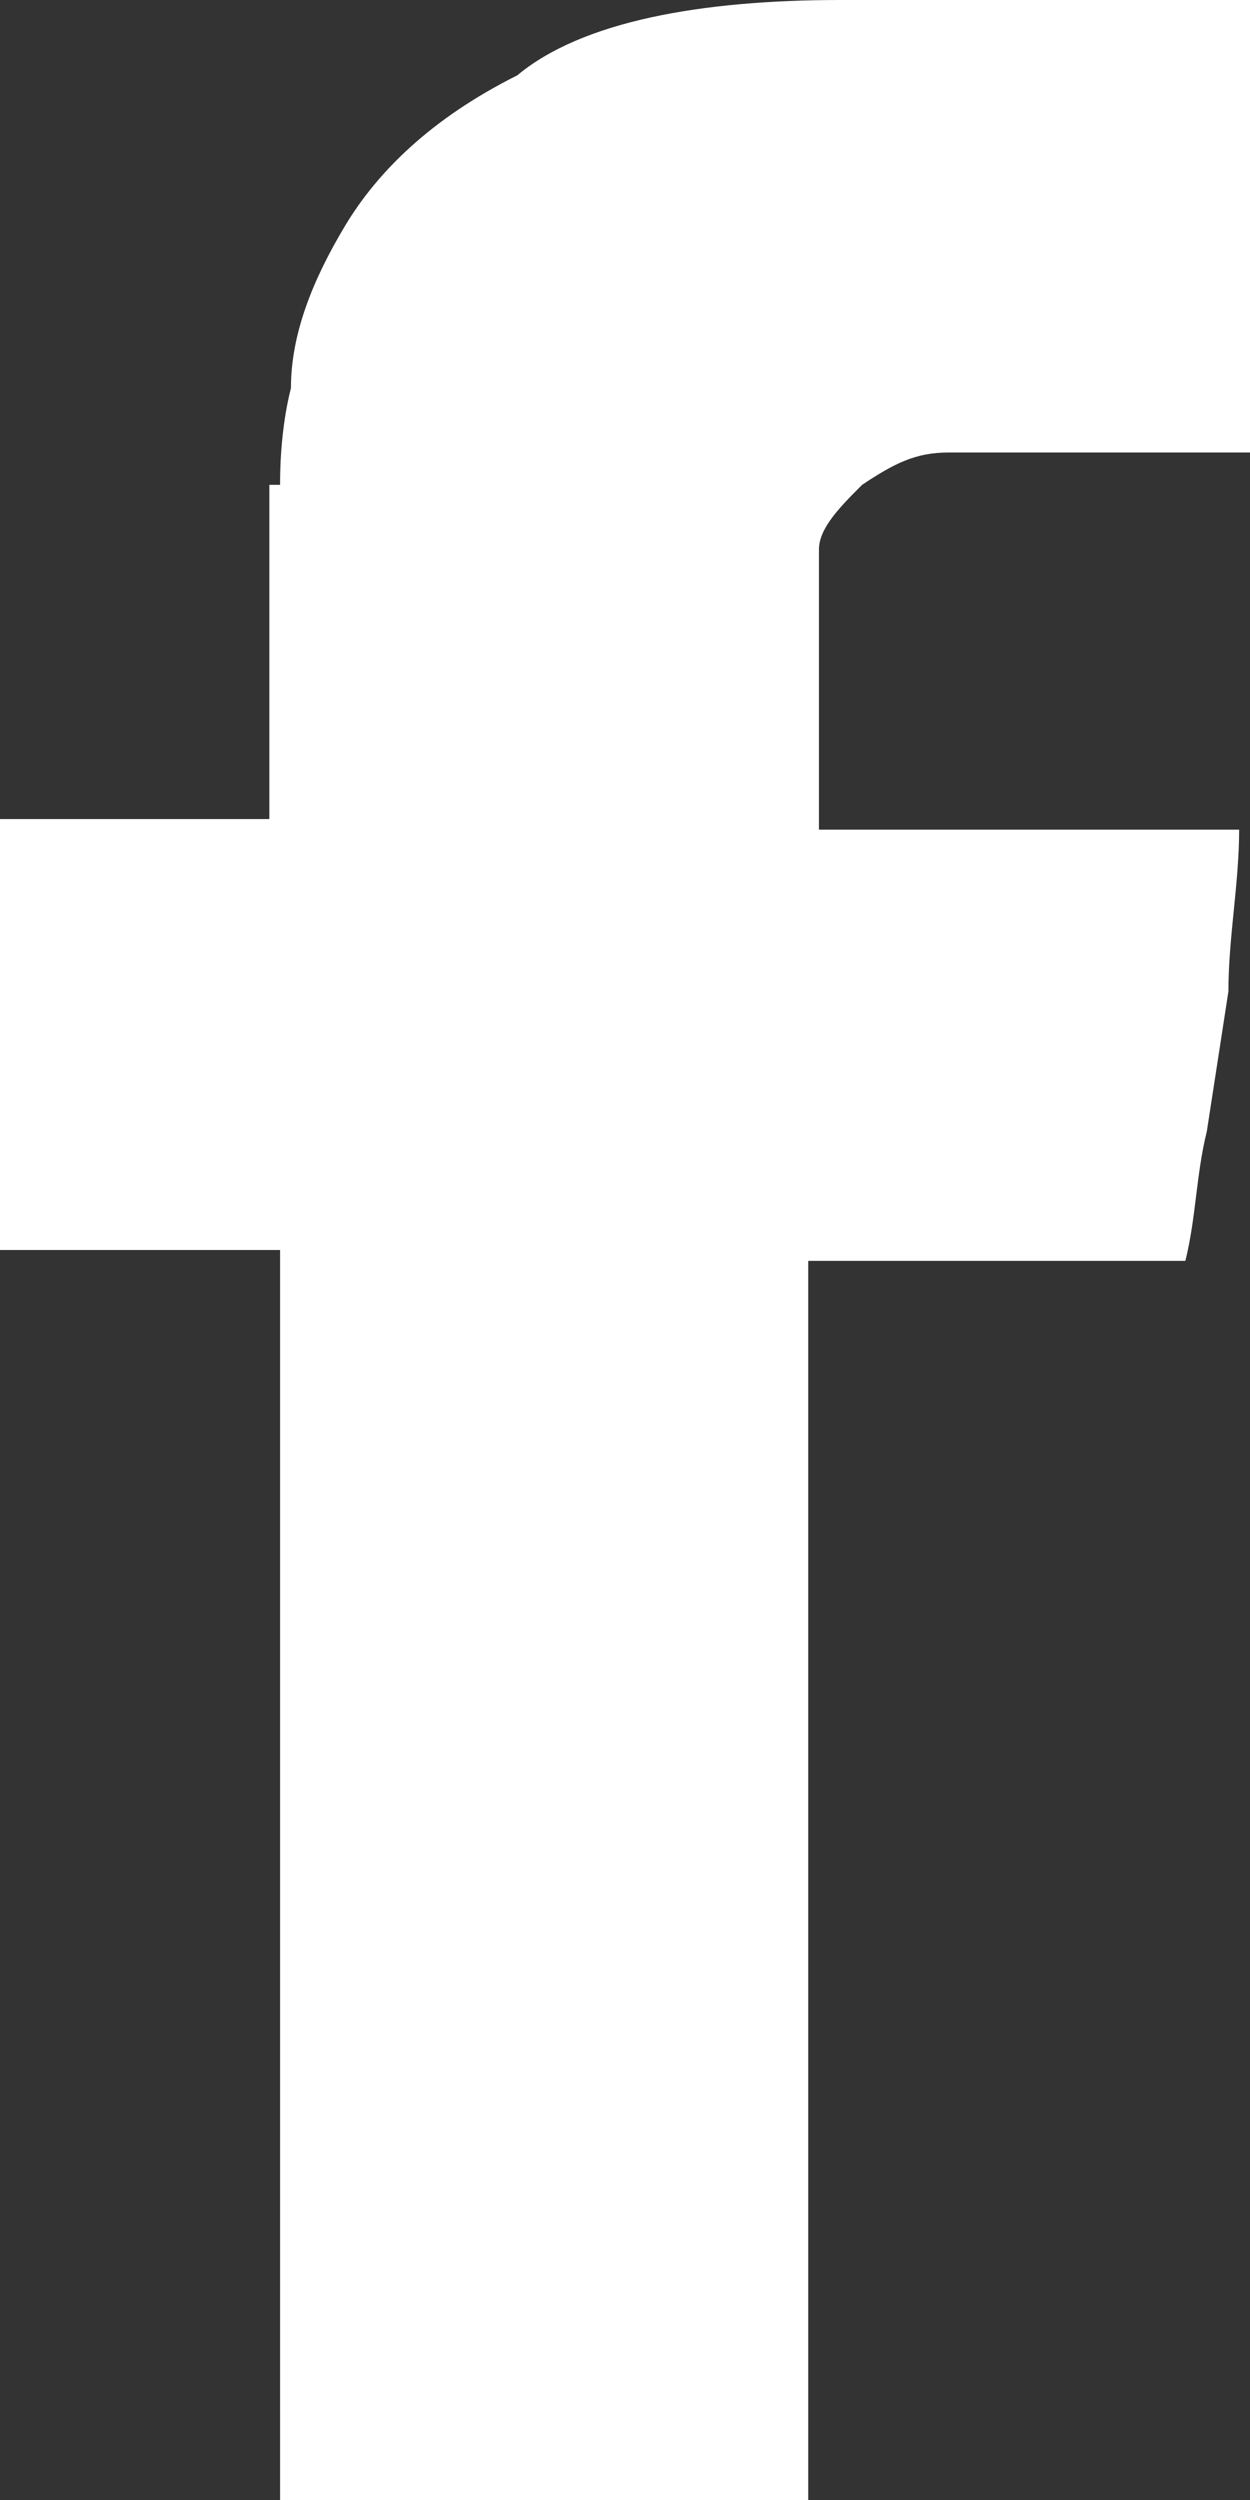 <?xml version="1.0" encoding="utf-8"?>
<!-- Generator: Adobe Illustrator 16.0.0, SVG Export Plug-In . SVG Version: 6.00 Build 0)  -->
<!DOCTYPE svg PUBLIC "-//W3C//DTD SVG 1.1//EN" "http://www.w3.org/Graphics/SVG/1.1/DTD/svg11.dtd">
<svg version="1.1" id="Layer_1" xmlns="http://www.w3.org/2000/svg" xmlns:xlink="http://www.w3.org/1999/xlink" x="0px" y="0px"
	 width="9.439px" height="18.879px" viewBox="0 0 9.439 18.879" enable-background="new 0 0 9.439 18.879" xml:space="preserve">
<rect x="0" y="0" width="9.439" height="18.879" fill="#333333" stroke="none"/>
<path fill="#FFFFFF" d="M9.439,3.417H7.16c-0.244,0-0.406,0.081-0.65,0.244C6.347,3.824,6.184,3.987,6.184,4.149v2.116h3.173
	c0,0.406-0.081,0.813-0.081,1.221L9.113,8.543C9.032,8.869,9.032,9.194,8.951,9.521H6.103v9.358H2.115V9.439H0V6.185h2.034V3.661
	h0.081c0-0.081,0-0.407,0.082-0.731c0-0.407,0.163-0.814,0.407-1.222s0.65-0.813,1.302-1.139C4.394,0.162,5.289,0,6.347,0h3.092
	V3.417z"/>
</svg>
